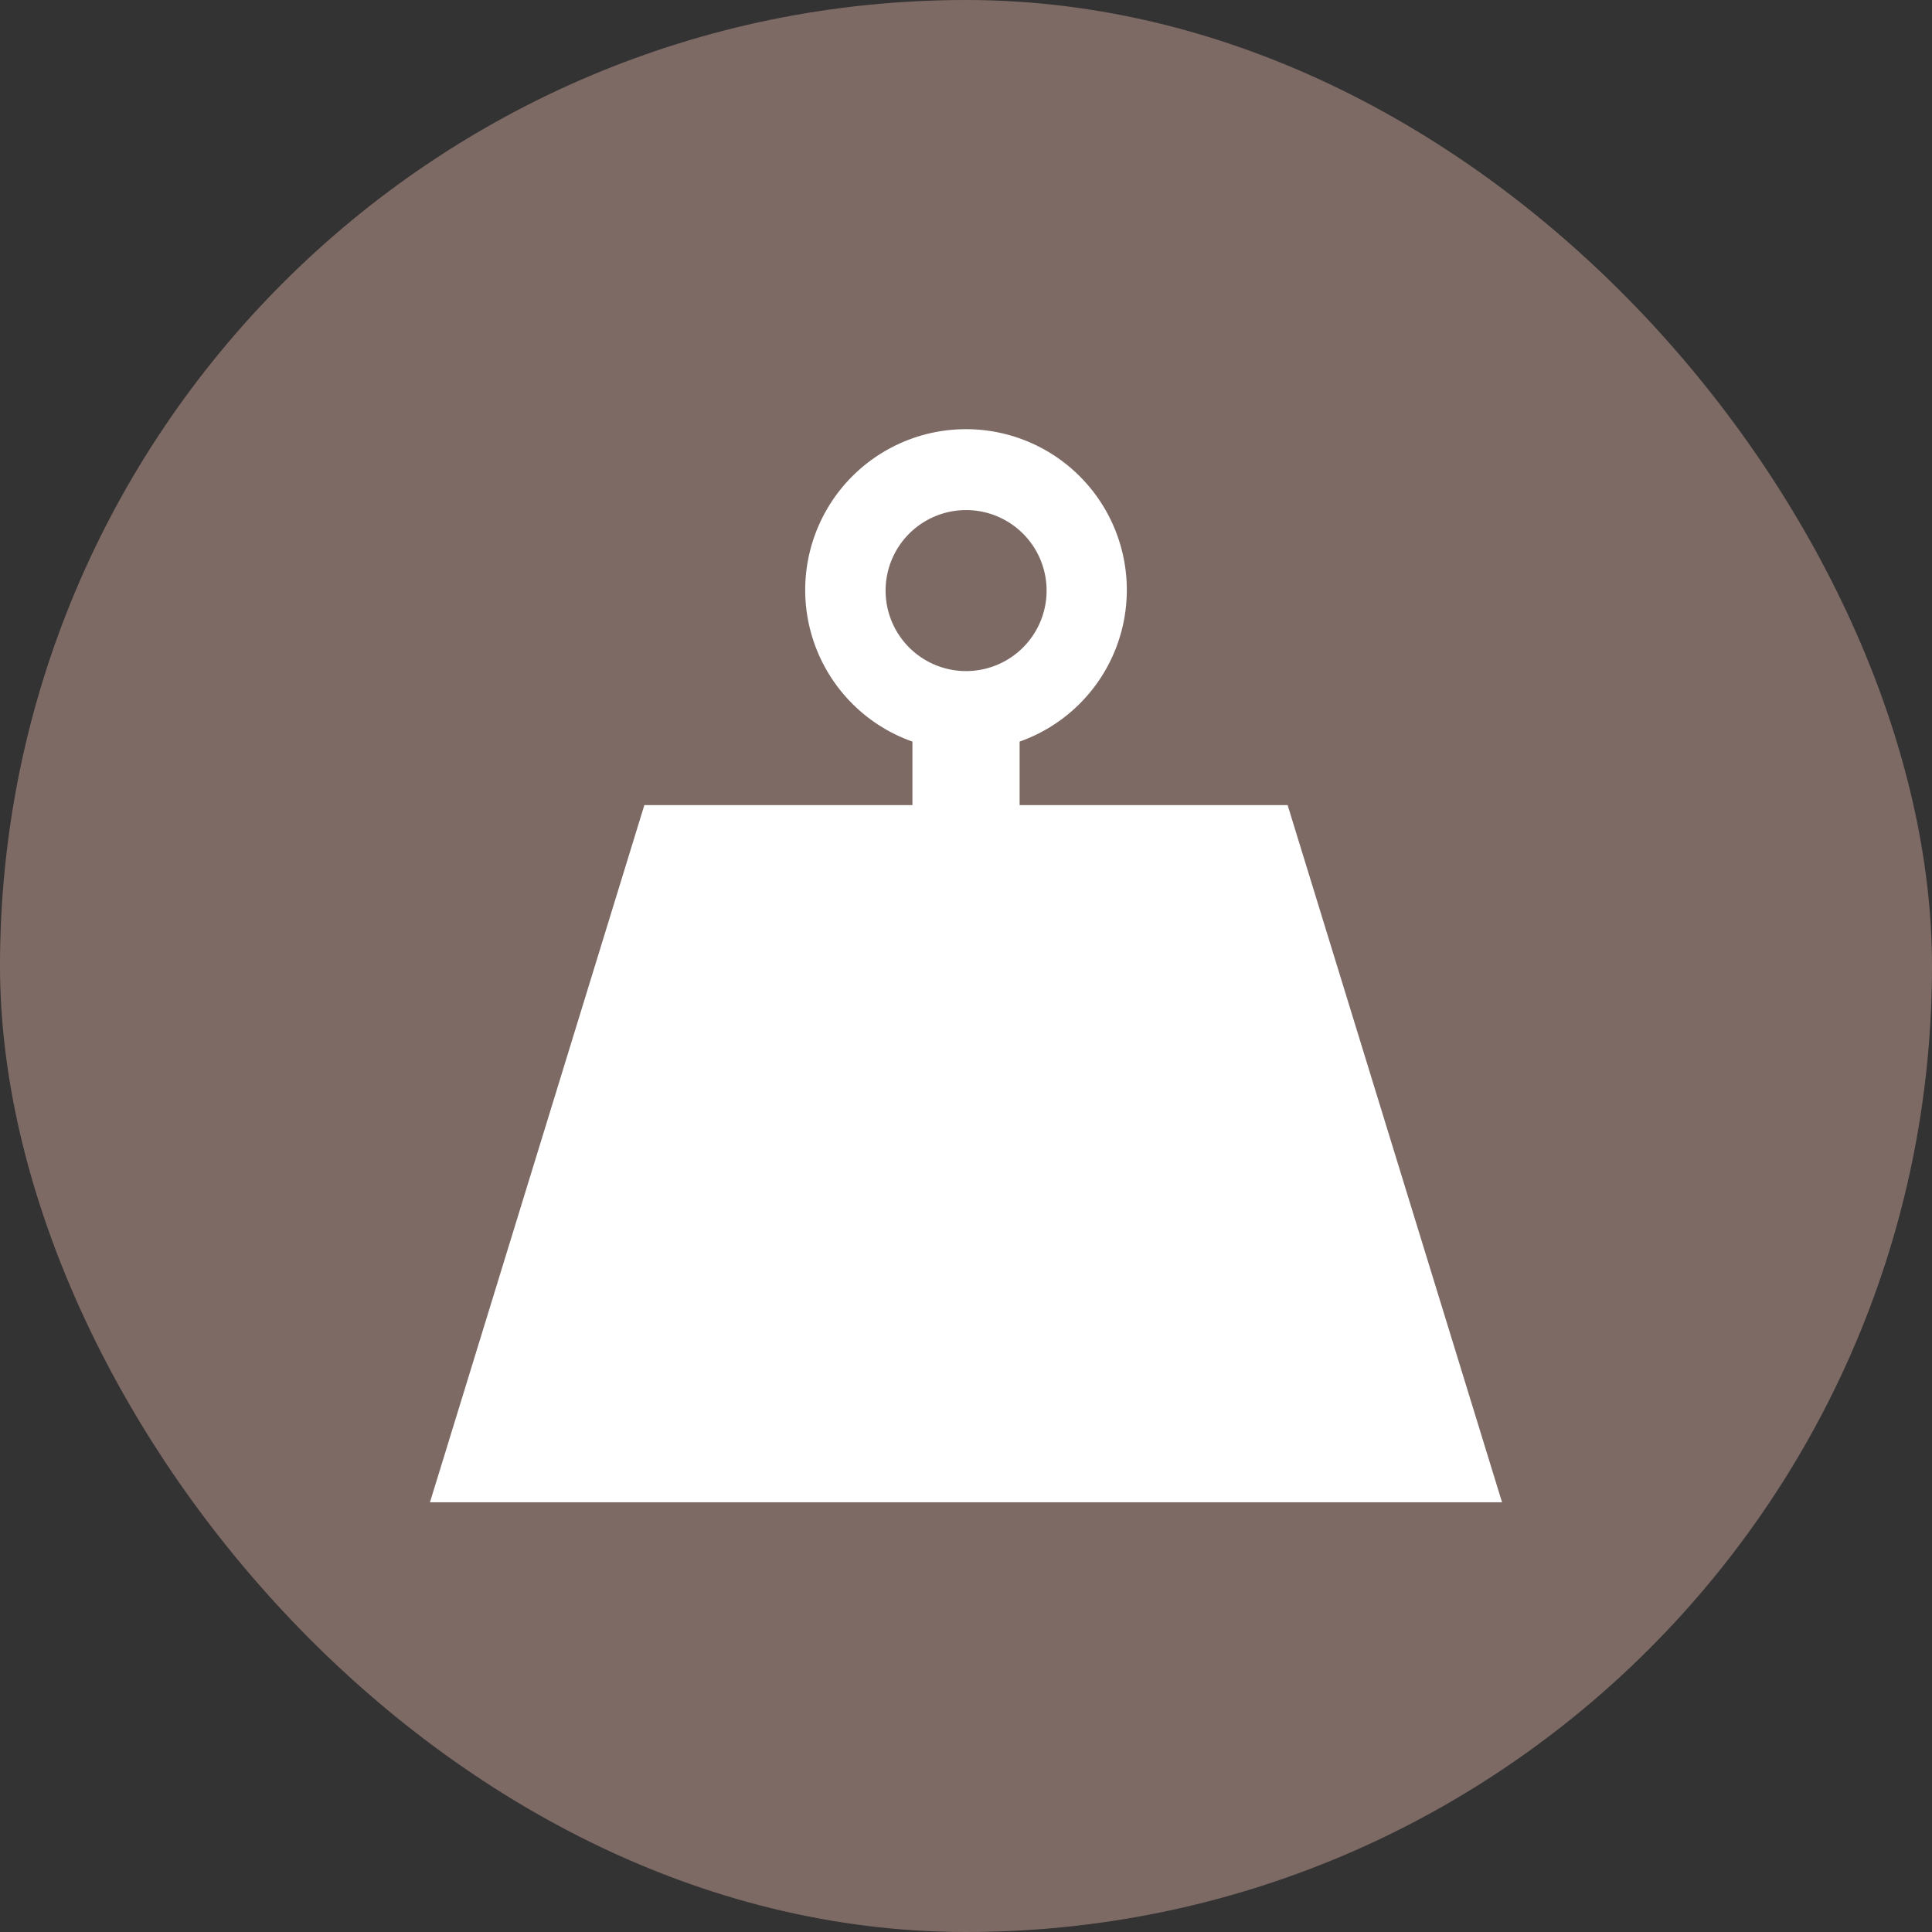 <svg id="loadbearing-humid-conditions" xmlns="http://www.w3.org/2000/svg" xmlns:xlink="http://www.w3.org/1999/xlink" width="60" height="60" viewBox="0 0 60 60">
  <rect x="0" y="0" width="60" height="60" fill="#333333" stroke="none"/>
  <defs>
    <clipPath id="clip-path">
      <rect id="Rectangle_691" data-name="Rectangle 691" width="60" height="60" rx="30" fill="none"/>
    </clipPath>
  </defs>
  <g id="Group_1156" data-name="Group 1156" transform="translate(0 0)" clip-path="url(#clip-path)">
    <path id="Path_1054" data-name="Path 1054" d="M62.853,31.44A31.426,31.426,0,1,1,31.426,0,31.433,31.433,0,0,1,62.853,31.44" transform="translate(-1.402 -1.403)" fill="#7e6a65"/>
    <path id="Path_1055" data-name="Path 1055" d="M34.667,19.694H26.344V17.722a4.994,4.994,0,1,0-3.329,0v1.972H14.69L8.032,41.345H41.326ZM22.182,13.032a2.5,2.5,0,1,1,2.5,2.5,2.5,2.5,0,0,1-2.5-2.5" transform="translate(5.321 5.309)" fill="#fff"/>
  </g>
</svg>
